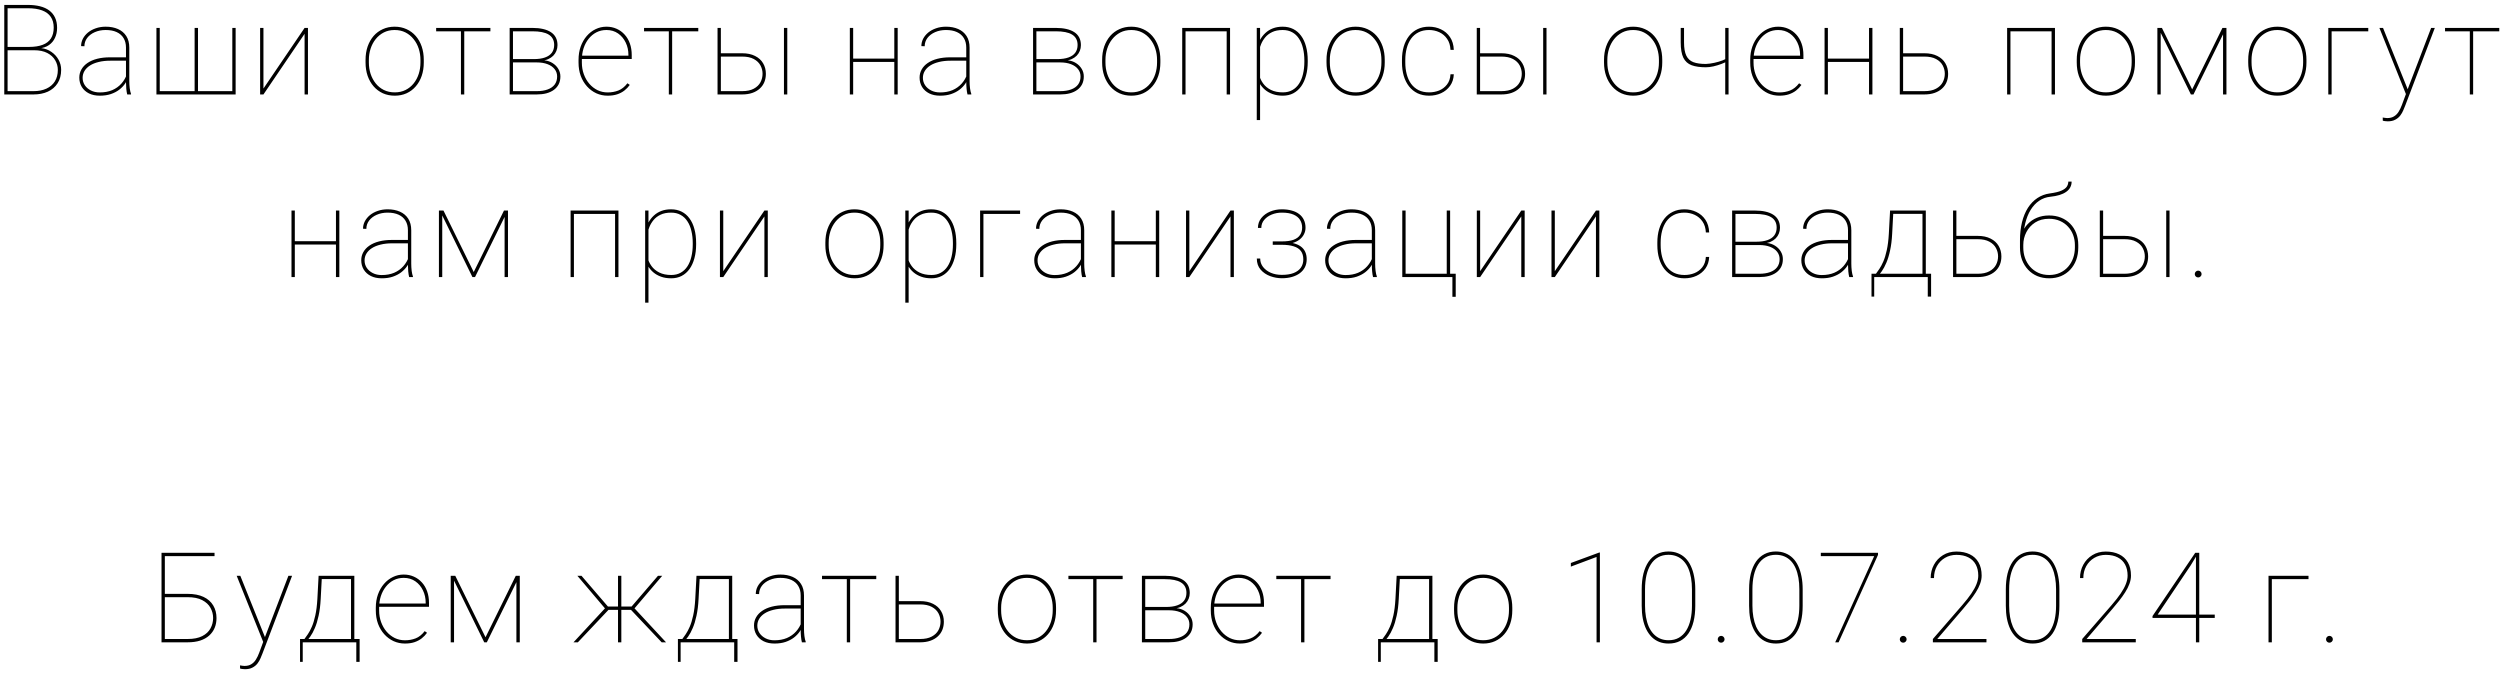 <?xml version="1.0" encoding="UTF-8"?> <svg xmlns="http://www.w3.org/2000/svg" width="397" height="107" viewBox="0 0 397 107" fill="none"><path d="M5.414 7.979H1L0.98 7.451H4.613C5.473 7.451 6.192 7.34 6.771 7.119C7.357 6.898 7.797 6.559 8.09 6.104C8.383 5.648 8.529 5.075 8.529 4.385C8.529 3.701 8.373 3.132 8.061 2.676C7.755 2.22 7.296 1.878 6.684 1.65C6.078 1.423 5.323 1.309 4.418 1.309H1.205V15H0.678V0.781H4.418C5.134 0.781 5.779 0.853 6.352 0.996C6.924 1.139 7.413 1.361 7.816 1.66C8.22 1.96 8.529 2.34 8.744 2.803C8.959 3.258 9.066 3.799 9.066 4.424C9.066 5.01 8.956 5.537 8.734 6.006C8.52 6.475 8.204 6.855 7.787 7.148C7.37 7.441 6.856 7.62 6.244 7.686L5.414 7.979ZM5.316 15H0.98L1.146 14.473H5.316C6.117 14.473 6.804 14.339 7.377 14.072C7.956 13.805 8.402 13.421 8.715 12.92C9.027 12.412 9.184 11.807 9.184 11.104C9.184 10.557 9.044 10.046 8.764 9.57C8.49 9.095 8.074 8.711 7.514 8.418C6.954 8.125 6.254 7.979 5.414 7.979H3.109L3.129 7.451H6.498L6.537 7.637C7.136 7.708 7.673 7.907 8.148 8.232C8.63 8.558 9.011 8.971 9.291 9.473C9.571 9.967 9.711 10.505 9.711 11.084C9.711 11.924 9.522 12.637 9.145 13.223C8.773 13.802 8.259 14.245 7.602 14.551C6.944 14.85 6.182 15 5.316 15ZM20.006 13.018V7.559C20.006 6.973 19.878 6.471 19.625 6.055C19.377 5.638 19.013 5.319 18.531 5.098C18.056 4.876 17.473 4.766 16.783 4.766C16.145 4.766 15.569 4.88 15.054 5.107C14.546 5.329 14.143 5.635 13.843 6.025C13.55 6.416 13.404 6.855 13.404 7.344L12.877 7.324C12.877 6.914 12.971 6.523 13.16 6.152C13.355 5.781 13.625 5.452 13.97 5.166C14.322 4.88 14.735 4.655 15.21 4.492C15.692 4.323 16.216 4.238 16.783 4.238C17.518 4.238 18.166 4.362 18.726 4.609C19.293 4.857 19.735 5.228 20.054 5.723C20.373 6.217 20.533 6.836 20.533 7.578V12.871C20.533 13.249 20.556 13.63 20.601 14.014C20.653 14.398 20.722 14.697 20.806 14.912V15H20.201C20.136 14.746 20.087 14.44 20.054 14.082C20.022 13.717 20.006 13.363 20.006 13.018ZM20.24 9.102L20.259 9.639H17.506C16.822 9.639 16.21 9.707 15.669 9.844C15.129 9.974 14.67 10.159 14.293 10.4C13.915 10.641 13.625 10.928 13.423 11.26C13.222 11.592 13.121 11.96 13.121 12.363C13.121 12.787 13.235 13.174 13.463 13.525C13.697 13.877 14.019 14.157 14.429 14.365C14.839 14.574 15.312 14.678 15.845 14.678C16.587 14.678 17.245 14.557 17.818 14.316C18.391 14.069 18.876 13.724 19.273 13.281C19.67 12.838 19.973 12.315 20.181 11.709L20.416 12.197C20.292 12.562 20.106 12.923 19.859 13.281C19.618 13.633 19.309 13.955 18.931 14.248C18.554 14.534 18.108 14.766 17.593 14.941C17.085 15.111 16.503 15.195 15.845 15.195C15.188 15.195 14.615 15.075 14.127 14.834C13.638 14.587 13.261 14.248 12.994 13.818C12.727 13.382 12.593 12.884 12.593 12.324C12.593 11.855 12.704 11.426 12.925 11.035C13.147 10.638 13.466 10.296 13.882 10.01C14.306 9.717 14.82 9.492 15.425 9.336C16.031 9.18 16.715 9.102 17.476 9.102H20.24ZM24.841 4.434H25.368V14.473H30.905V4.434H31.443V14.473H36.892V4.434H37.419V15H24.841V4.434ZM41.835 14.062L48.368 4.434H48.905V15H48.368V5.371L41.835 15H41.307V4.434H41.835V14.062ZM58.049 9.922V9.512C58.049 8.737 58.16 8.027 58.381 7.383C58.609 6.738 58.925 6.182 59.328 5.713C59.738 5.244 60.227 4.883 60.793 4.629C61.359 4.368 61.984 4.238 62.668 4.238C63.358 4.238 63.986 4.368 64.553 4.629C65.119 4.883 65.607 5.244 66.018 5.713C66.428 6.182 66.743 6.738 66.965 7.383C67.186 8.027 67.297 8.737 67.297 9.512V9.922C67.297 10.697 67.186 11.406 66.965 12.051C66.743 12.695 66.428 13.252 66.018 13.721C65.614 14.19 65.129 14.554 64.562 14.815C63.996 15.068 63.371 15.195 62.688 15.195C61.997 15.195 61.369 15.068 60.803 14.815C60.236 14.554 59.748 14.19 59.338 13.721C58.928 13.252 58.609 12.695 58.381 12.051C58.16 11.406 58.049 10.697 58.049 9.922ZM58.576 9.512V9.922C58.576 10.553 58.667 11.156 58.85 11.729C59.038 12.295 59.309 12.8 59.66 13.242C60.012 13.685 60.441 14.033 60.949 14.287C61.457 14.541 62.036 14.668 62.688 14.668C63.332 14.668 63.905 14.541 64.406 14.287C64.914 14.033 65.344 13.685 65.695 13.242C66.047 12.8 66.314 12.295 66.496 11.729C66.678 11.156 66.769 10.553 66.769 9.922V9.512C66.769 8.893 66.678 8.301 66.496 7.734C66.314 7.168 66.044 6.663 65.686 6.221C65.334 5.771 64.904 5.417 64.397 5.156C63.889 4.896 63.312 4.766 62.668 4.766C62.023 4.766 61.447 4.896 60.94 5.156C60.438 5.417 60.008 5.771 59.65 6.221C59.299 6.663 59.032 7.168 58.85 7.734C58.667 8.301 58.576 8.893 58.576 9.512ZM73.724 4.434V15H73.197V4.434H73.724ZM77.875 4.434V4.971H69.261V4.434H77.875ZM85.24 9.912H81.284L81.265 9.385H84.761C85.471 9.385 86.063 9.3 86.538 9.131C87.02 8.962 87.385 8.711 87.632 8.379C87.879 8.04 88.003 7.627 88.003 7.139C88.003 6.761 87.928 6.436 87.778 6.162C87.635 5.889 87.417 5.664 87.124 5.488C86.838 5.312 86.48 5.182 86.05 5.098C85.62 5.013 85.126 4.971 84.566 4.971H81.46V15H80.933V4.434H84.566C85.178 4.434 85.728 4.489 86.216 4.6C86.704 4.71 87.121 4.876 87.466 5.098C87.811 5.319 88.075 5.602 88.257 5.947C88.439 6.292 88.531 6.699 88.531 7.168C88.531 7.493 88.472 7.799 88.355 8.086C88.244 8.366 88.078 8.62 87.857 8.848C87.635 9.069 87.365 9.251 87.046 9.395C86.727 9.531 86.359 9.616 85.943 9.648L85.24 9.912ZM85.24 15H81.206V14.473H85.24C85.903 14.473 86.476 14.385 86.958 14.209C87.447 14.033 87.821 13.773 88.081 13.428C88.342 13.076 88.472 12.65 88.472 12.148C88.472 11.706 88.342 11.318 88.081 10.986C87.821 10.648 87.447 10.384 86.958 10.195C86.476 10.007 85.903 9.912 85.24 9.912H82.583L82.603 9.385H86.118L86.45 9.58C86.939 9.632 87.372 9.779 87.749 10.02C88.133 10.26 88.436 10.566 88.657 10.938C88.879 11.302 88.99 11.703 88.99 12.139C88.99 12.614 88.898 13.031 88.716 13.389C88.534 13.74 88.277 14.037 87.945 14.277C87.612 14.518 87.215 14.7 86.753 14.824C86.297 14.941 85.793 15 85.24 15ZM96.501 15.195C95.856 15.195 95.254 15.068 94.694 14.815C94.134 14.554 93.643 14.19 93.219 13.721C92.796 13.252 92.464 12.699 92.223 12.06C91.989 11.416 91.872 10.71 91.872 9.941V9.512C91.872 8.737 91.986 8.031 92.214 7.393C92.448 6.748 92.767 6.191 93.171 5.723C93.581 5.247 94.053 4.883 94.587 4.629C95.121 4.368 95.694 4.238 96.305 4.238C96.891 4.238 97.428 4.349 97.917 4.57C98.405 4.785 98.828 5.091 99.186 5.488C99.551 5.885 99.831 6.361 100.026 6.914C100.221 7.467 100.319 8.079 100.319 8.75V9.365H92.214V8.838H99.792V8.711C99.792 8.001 99.649 7.35 99.362 6.758C99.076 6.159 98.672 5.677 98.151 5.312C97.63 4.948 97.015 4.766 96.305 4.766C95.719 4.766 95.186 4.889 94.704 5.137C94.229 5.384 93.819 5.726 93.473 6.162C93.128 6.592 92.862 7.093 92.673 7.666C92.49 8.239 92.399 8.854 92.399 9.512V9.941C92.399 10.599 92.503 11.214 92.712 11.787C92.92 12.36 93.21 12.865 93.581 13.301C93.952 13.73 94.385 14.069 94.88 14.316C95.381 14.557 95.921 14.678 96.501 14.678C97.106 14.678 97.669 14.577 98.19 14.375C98.718 14.173 99.199 13.789 99.635 13.223L100.007 13.486C99.772 13.818 99.489 14.115 99.157 14.375C98.832 14.629 98.447 14.831 98.005 14.98C97.569 15.124 97.067 15.195 96.501 15.195ZM106.737 4.434V15H106.209V4.434H106.737ZM110.887 4.434V4.971H102.274V4.434H110.887ZM114.131 8.457H117.842C118.656 8.457 119.342 8.6 119.902 8.887C120.469 9.167 120.895 9.554 121.182 10.049C121.475 10.544 121.621 11.104 121.621 11.729C121.621 12.204 121.54 12.64 121.377 13.037C121.214 13.434 120.97 13.779 120.645 14.072C120.326 14.365 119.932 14.593 119.463 14.756C118.994 14.919 118.454 15 117.842 15H113.945V4.434H114.473V14.473H117.842C118.61 14.473 119.232 14.342 119.707 14.082C120.189 13.822 120.54 13.483 120.762 13.066C120.983 12.643 121.094 12.191 121.094 11.709C121.094 11.247 120.983 10.807 120.762 10.391C120.54 9.974 120.189 9.635 119.707 9.375C119.232 9.115 118.61 8.984 117.842 8.984H114.131V8.457ZM125.02 4.434V15H124.492V4.434H125.02ZM142.2 9.307V9.834H135.267V9.307H142.2ZM135.482 4.434V15H134.954V4.434H135.482ZM142.552 4.434V15H142.015V4.434H142.552ZM153.442 13.018V7.559C153.442 6.973 153.315 6.471 153.061 6.055C152.814 5.638 152.449 5.319 151.968 5.098C151.492 4.876 150.91 4.766 150.22 4.766C149.582 4.766 149.005 4.88 148.491 5.107C147.983 5.329 147.58 5.635 147.28 6.025C146.987 6.416 146.841 6.855 146.841 7.344L146.313 7.324C146.313 6.914 146.408 6.523 146.596 6.152C146.792 5.781 147.062 5.452 147.407 5.166C147.759 4.88 148.172 4.655 148.647 4.492C149.129 4.323 149.653 4.238 150.22 4.238C150.955 4.238 151.603 4.362 152.163 4.609C152.729 4.857 153.172 5.228 153.491 5.723C153.81 6.217 153.97 6.836 153.97 7.578V12.871C153.97 13.249 153.992 13.63 154.038 14.014C154.09 14.398 154.158 14.697 154.243 14.912V15H153.637C153.572 14.746 153.524 14.44 153.491 14.082C153.458 13.717 153.442 13.363 153.442 13.018ZM153.677 9.102L153.696 9.639H150.942C150.259 9.639 149.647 9.707 149.106 9.844C148.566 9.974 148.107 10.159 147.729 10.4C147.352 10.641 147.062 10.928 146.86 11.26C146.658 11.592 146.557 11.96 146.557 12.363C146.557 12.787 146.671 13.174 146.899 13.525C147.134 13.877 147.456 14.157 147.866 14.365C148.276 14.574 148.748 14.678 149.282 14.678C150.024 14.678 150.682 14.557 151.255 14.316C151.828 14.069 152.313 13.724 152.71 13.281C153.107 12.838 153.41 12.315 153.618 11.709L153.852 12.197C153.729 12.562 153.543 12.923 153.296 13.281C153.055 13.633 152.746 13.955 152.368 14.248C151.99 14.534 151.544 14.766 151.03 14.941C150.522 15.111 149.94 15.195 149.282 15.195C148.624 15.195 148.052 15.075 147.563 14.834C147.075 14.587 146.697 14.248 146.43 13.818C146.164 13.382 146.03 12.884 146.03 12.324C146.03 11.855 146.141 11.426 146.362 11.035C146.583 10.638 146.902 10.296 147.319 10.01C147.742 9.717 148.257 9.492 148.862 9.336C149.468 9.18 150.151 9.102 150.913 9.102H153.677ZM168.357 9.912H164.402L164.383 9.385H167.879C168.589 9.385 169.181 9.3 169.656 9.131C170.138 8.962 170.503 8.711 170.75 8.379C170.997 8.04 171.121 7.627 171.121 7.139C171.121 6.761 171.046 6.436 170.896 6.162C170.753 5.889 170.535 5.664 170.242 5.488C169.956 5.312 169.598 5.182 169.168 5.098C168.738 5.013 168.243 4.971 167.684 4.971H164.578V15H164.051V4.434H167.684C168.296 4.434 168.846 4.489 169.334 4.6C169.822 4.71 170.239 4.876 170.584 5.098C170.929 5.319 171.193 5.602 171.375 5.947C171.557 6.292 171.648 6.699 171.648 7.168C171.648 7.493 171.59 7.799 171.473 8.086C171.362 8.366 171.196 8.62 170.975 8.848C170.753 9.069 170.483 9.251 170.164 9.395C169.845 9.531 169.477 9.616 169.061 9.648L168.357 9.912ZM168.357 15H164.324V14.473H168.357C169.021 14.473 169.594 14.385 170.076 14.209C170.564 14.033 170.939 13.773 171.199 13.428C171.46 13.076 171.59 12.65 171.59 12.148C171.59 11.706 171.46 11.318 171.199 10.986C170.939 10.648 170.564 10.384 170.076 10.195C169.594 10.007 169.021 9.912 168.357 9.912H165.701L165.721 9.385H169.236L169.568 9.58C170.057 9.632 170.49 9.779 170.867 10.02C171.251 10.26 171.554 10.566 171.775 10.938C171.997 11.302 172.107 11.703 172.107 12.139C172.107 12.614 172.016 13.031 171.834 13.389C171.652 13.74 171.395 14.037 171.062 14.277C170.73 14.518 170.333 14.7 169.871 14.824C169.415 14.941 168.911 15 168.357 15ZM175.019 9.922V9.512C175.019 8.737 175.13 8.027 175.351 7.383C175.579 6.738 175.895 6.182 176.298 5.713C176.709 5.244 177.197 4.883 177.763 4.629C178.33 4.368 178.955 4.238 179.638 4.238C180.328 4.238 180.957 4.368 181.523 4.629C182.089 4.883 182.578 5.244 182.988 5.713C183.398 6.182 183.714 6.738 183.935 7.383C184.157 8.027 184.267 8.737 184.267 9.512V9.922C184.267 10.697 184.157 11.406 183.935 12.051C183.714 12.695 183.398 13.252 182.988 13.721C182.584 14.19 182.099 14.554 181.533 14.815C180.966 15.068 180.341 15.195 179.658 15.195C178.968 15.195 178.339 15.068 177.773 14.815C177.207 14.554 176.718 14.19 176.308 13.721C175.898 13.252 175.579 12.695 175.351 12.051C175.13 11.406 175.019 10.697 175.019 9.922ZM175.546 9.512V9.922C175.546 10.553 175.638 11.156 175.82 11.729C176.009 12.295 176.279 12.8 176.63 13.242C176.982 13.685 177.412 14.033 177.92 14.287C178.427 14.541 179.007 14.668 179.658 14.668C180.302 14.668 180.875 14.541 181.377 14.287C181.884 14.033 182.314 13.685 182.666 13.242C183.017 12.8 183.284 12.295 183.466 11.729C183.649 11.156 183.74 10.553 183.74 9.922V9.512C183.74 8.893 183.649 8.301 183.466 7.734C183.284 7.168 183.014 6.663 182.656 6.221C182.304 5.771 181.875 5.417 181.367 5.156C180.859 4.896 180.283 4.766 179.638 4.766C178.994 4.766 178.418 4.896 177.91 5.156C177.408 5.417 176.979 5.771 176.621 6.221C176.269 6.663 176.002 7.168 175.82 7.734C175.638 8.301 175.546 8.893 175.546 9.512ZM195.011 4.434V4.971H188.009V4.434H195.011ZM188.263 4.434V15H187.736V4.434H188.263ZM195.333 4.434V15H194.796V4.434H195.333ZM200.1 6.465V19.062H199.573V4.434H200.1V6.465ZM207.669 9.609V9.814C207.669 10.622 207.578 11.354 207.395 12.012C207.22 12.669 206.962 13.236 206.624 13.711C206.285 14.186 205.869 14.554 205.374 14.815C204.886 15.068 204.329 15.195 203.704 15.195C203.111 15.195 202.578 15.111 202.102 14.941C201.627 14.772 201.214 14.538 200.862 14.238C200.517 13.939 200.237 13.6 200.022 13.223C199.807 12.838 199.658 12.438 199.573 12.021V7.725C199.69 7.23 199.863 6.771 200.091 6.348C200.318 5.924 200.602 5.557 200.94 5.244C201.279 4.925 201.676 4.678 202.132 4.502C202.594 4.326 203.111 4.238 203.684 4.238C204.309 4.238 204.869 4.362 205.364 4.609C205.859 4.857 206.276 5.215 206.614 5.684C206.959 6.146 207.22 6.709 207.395 7.373C207.578 8.031 207.669 8.776 207.669 9.609ZM207.132 9.814V9.609C207.132 8.906 207.06 8.262 206.917 7.676C206.78 7.083 206.568 6.572 206.282 6.143C206.002 5.706 205.644 5.368 205.208 5.127C204.778 4.886 204.274 4.766 203.694 4.766C203.03 4.766 202.47 4.876 202.014 5.098C201.565 5.312 201.197 5.592 200.911 5.938C200.631 6.276 200.413 6.637 200.257 7.021C200.107 7.399 199.996 7.751 199.925 8.076V11.777C200.042 12.311 200.257 12.796 200.569 13.232C200.882 13.669 201.298 14.017 201.819 14.277C202.346 14.538 202.978 14.668 203.714 14.668C204.293 14.668 204.794 14.547 205.218 14.307C205.647 14.066 206.002 13.73 206.282 13.301C206.568 12.865 206.78 12.35 206.917 11.758C207.06 11.165 207.132 10.518 207.132 9.814ZM210.649 9.922V9.512C210.649 8.737 210.76 8.027 210.981 7.383C211.209 6.738 211.524 6.182 211.928 5.713C212.338 5.244 212.827 4.883 213.393 4.629C213.959 4.368 214.584 4.238 215.268 4.238C215.958 4.238 216.586 4.368 217.153 4.629C217.719 4.883 218.207 5.244 218.618 5.713C219.028 6.182 219.343 6.738 219.565 7.383C219.786 8.027 219.897 8.737 219.897 9.512V9.922C219.897 10.697 219.786 11.406 219.565 12.051C219.343 12.695 219.028 13.252 218.618 13.721C218.214 14.19 217.729 14.554 217.163 14.815C216.596 15.068 215.971 15.195 215.288 15.195C214.597 15.195 213.969 15.068 213.403 14.815C212.836 14.554 212.348 14.19 211.938 13.721C211.528 13.252 211.209 12.695 210.981 12.051C210.76 11.406 210.649 10.697 210.649 9.922ZM211.176 9.512V9.922C211.176 10.553 211.267 11.156 211.45 11.729C211.638 12.295 211.909 12.8 212.26 13.242C212.612 13.685 213.041 14.033 213.549 14.287C214.057 14.541 214.636 14.668 215.288 14.668C215.932 14.668 216.505 14.541 217.006 14.287C217.514 14.033 217.944 13.685 218.295 13.242C218.647 12.8 218.914 12.295 219.096 11.729C219.278 11.156 219.37 10.553 219.37 9.922V9.512C219.37 8.893 219.278 8.301 219.096 7.734C218.914 7.168 218.644 6.663 218.286 6.221C217.934 5.771 217.504 5.417 216.996 5.156C216.489 4.896 215.913 4.766 215.268 4.766C214.623 4.766 214.047 4.896 213.539 5.156C213.038 5.417 212.608 5.771 212.25 6.221C211.899 6.663 211.632 7.168 211.45 7.734C211.267 8.301 211.176 8.893 211.176 9.512ZM226.949 14.668C227.503 14.668 228.027 14.57 228.521 14.375C229.023 14.173 229.439 13.861 229.771 13.438C230.11 13.014 230.299 12.467 230.338 11.797H230.865C230.833 12.513 230.634 13.125 230.27 13.633C229.905 14.141 229.433 14.528 228.854 14.795C228.274 15.062 227.639 15.195 226.949 15.195C226.266 15.195 225.654 15.068 225.113 14.815C224.579 14.554 224.127 14.19 223.756 13.721C223.391 13.252 223.111 12.695 222.916 12.051C222.727 11.406 222.633 10.697 222.633 9.922V9.512C222.633 8.737 222.727 8.027 222.916 7.383C223.111 6.738 223.391 6.182 223.756 5.713C224.127 5.244 224.576 4.883 225.104 4.629C225.637 4.368 226.246 4.238 226.93 4.238C227.613 4.238 228.245 4.378 228.824 4.658C229.41 4.932 229.889 5.342 230.26 5.889C230.631 6.436 230.833 7.113 230.865 7.92H230.338C230.305 7.217 230.126 6.634 229.801 6.172C229.482 5.703 229.068 5.352 228.561 5.117C228.053 4.883 227.509 4.766 226.93 4.766C226.285 4.766 225.725 4.889 225.25 5.137C224.775 5.378 224.381 5.716 224.068 6.152C223.762 6.589 223.535 7.093 223.385 7.666C223.235 8.239 223.16 8.854 223.16 9.512V9.922C223.16 10.586 223.235 11.204 223.385 11.777C223.535 12.35 223.762 12.855 224.068 13.291C224.381 13.721 224.775 14.059 225.25 14.307C225.732 14.547 226.298 14.668 226.949 14.668ZM234.695 8.457H238.406C239.22 8.457 239.907 8.6 240.466 8.887C241.033 9.167 241.459 9.554 241.746 10.049C242.039 10.544 242.185 11.104 242.185 11.729C242.185 12.204 242.104 12.64 241.941 13.037C241.778 13.434 241.534 13.779 241.209 14.072C240.89 14.365 240.496 14.593 240.027 14.756C239.558 14.919 239.018 15 238.406 15H234.509V4.434H235.037V14.473H238.406C239.174 14.473 239.796 14.342 240.271 14.082C240.753 13.822 241.104 13.483 241.326 13.066C241.547 12.643 241.658 12.191 241.658 11.709C241.658 11.247 241.547 10.807 241.326 10.391C241.104 9.974 240.753 9.635 240.271 9.375C239.796 9.115 239.174 8.984 238.406 8.984H234.695V8.457ZM245.584 4.434V15H245.056V4.434H245.584ZM254.718 9.922V9.512C254.718 8.737 254.828 8.027 255.05 7.383C255.277 6.738 255.593 6.182 255.997 5.713C256.407 5.244 256.895 4.883 257.462 4.629C258.028 4.368 258.653 4.238 259.337 4.238C260.027 4.238 260.655 4.368 261.221 4.629C261.788 4.883 262.276 5.244 262.686 5.713C263.096 6.182 263.412 6.738 263.634 7.383C263.855 8.027 263.966 8.737 263.966 9.512V9.922C263.966 10.697 263.855 11.406 263.634 12.051C263.412 12.695 263.096 13.252 262.686 13.721C262.283 14.19 261.798 14.554 261.231 14.815C260.665 15.068 260.04 15.195 259.356 15.195C258.666 15.195 258.038 15.068 257.471 14.815C256.905 14.554 256.417 14.19 256.007 13.721C255.596 13.252 255.277 12.695 255.05 12.051C254.828 11.406 254.718 10.697 254.718 9.922ZM255.245 9.512V9.922C255.245 10.553 255.336 11.156 255.518 11.729C255.707 12.295 255.977 12.8 256.329 13.242C256.68 13.685 257.11 14.033 257.618 14.287C258.126 14.541 258.705 14.668 259.356 14.668C260.001 14.668 260.574 14.541 261.075 14.287C261.583 14.033 262.013 13.685 262.364 13.242C262.716 12.8 262.983 12.295 263.165 11.729C263.347 11.156 263.438 10.553 263.438 9.922V9.512C263.438 8.893 263.347 8.301 263.165 7.734C262.983 7.168 262.712 6.663 262.354 6.221C262.003 5.771 261.573 5.417 261.065 5.156C260.557 4.896 259.981 4.766 259.337 4.766C258.692 4.766 258.116 4.896 257.608 5.156C257.107 5.417 256.677 5.771 256.319 6.221C255.968 6.663 255.701 7.168 255.518 7.734C255.336 8.301 255.245 8.893 255.245 9.512ZM274.495 4.434V15H273.967V4.434H274.495ZM274.309 9.18V9.707C274.075 9.857 273.759 10.007 273.362 10.156C272.965 10.306 272.545 10.433 272.102 10.537C271.666 10.635 271.262 10.684 270.891 10.684C269.98 10.684 269.228 10.576 268.635 10.361C268.043 10.14 267.603 9.743 267.317 9.17C267.037 8.597 266.897 7.78 266.897 6.719V4.434H267.424V6.719C267.424 7.637 267.545 8.343 267.786 8.838C268.026 9.333 268.401 9.678 268.909 9.873C269.423 10.062 270.084 10.156 270.891 10.156C271.327 10.137 271.78 10.075 272.248 9.971C272.717 9.867 273.14 9.743 273.518 9.6C273.896 9.456 274.159 9.316 274.309 9.18ZM282.562 15.195C281.918 15.195 281.316 15.068 280.756 14.815C280.196 14.554 279.704 14.19 279.281 13.721C278.858 13.252 278.526 12.699 278.285 12.06C278.051 11.416 277.934 10.71 277.934 9.941V9.512C277.934 8.737 278.048 8.031 278.275 7.393C278.51 6.748 278.829 6.191 279.232 5.723C279.643 5.247 280.115 4.883 280.648 4.629C281.182 4.368 281.755 4.238 282.367 4.238C282.953 4.238 283.49 4.349 283.979 4.57C284.467 4.785 284.89 5.091 285.248 5.488C285.613 5.885 285.893 6.361 286.088 6.914C286.283 7.467 286.381 8.079 286.381 8.75V9.365H278.275V8.838H285.854V8.711C285.854 8.001 285.71 7.35 285.424 6.758C285.137 6.159 284.734 5.677 284.213 5.312C283.692 4.948 283.077 4.766 282.367 4.766C281.781 4.766 281.247 4.889 280.766 5.137C280.29 5.384 279.88 5.726 279.535 6.162C279.19 6.592 278.923 7.093 278.734 7.666C278.552 8.239 278.461 8.854 278.461 9.512V9.941C278.461 10.599 278.565 11.214 278.773 11.787C278.982 12.36 279.271 12.865 279.643 13.301C280.014 13.73 280.447 14.069 280.941 14.316C281.443 14.557 281.983 14.678 282.562 14.678C283.168 14.678 283.731 14.577 284.252 14.375C284.779 14.173 285.261 13.789 285.697 13.223L286.068 13.486C285.834 13.818 285.551 14.115 285.219 14.375C284.893 14.629 284.509 14.831 284.066 14.98C283.63 15.124 283.129 15.195 282.562 15.195ZM296.988 9.307V9.834H290.054V9.307H296.988ZM290.269 4.434V15H289.742V4.434H290.269ZM297.339 4.434V15H296.802V4.434H297.339ZM301.872 8.457H305.583C306.397 8.457 307.084 8.6 307.644 8.887C308.21 9.167 308.637 9.554 308.923 10.049C309.216 10.544 309.362 11.104 309.362 11.729C309.362 12.204 309.281 12.64 309.118 13.037C308.956 13.434 308.711 13.779 308.386 14.072C308.067 14.365 307.673 14.593 307.204 14.756C306.736 14.919 306.195 15 305.583 15H301.687V4.434H302.214V14.473H305.583C306.351 14.473 306.973 14.342 307.448 14.082C307.93 13.822 308.282 13.483 308.503 13.066C308.724 12.643 308.835 12.191 308.835 11.709C308.835 11.247 308.724 10.807 308.503 10.391C308.282 9.974 307.93 9.635 307.448 9.375C306.973 9.115 306.351 8.984 305.583 8.984H301.872V8.457ZM326.006 4.434V4.971H319.004V4.434H326.006ZM319.258 4.434V15H318.731V4.434H319.258ZM326.329 4.434V15H325.791V4.434H326.329ZM329.787 9.922V9.512C329.787 8.737 329.898 8.027 330.119 7.383C330.347 6.738 330.663 6.182 331.066 5.713C331.477 5.244 331.965 4.883 332.531 4.629C333.098 4.368 333.723 4.238 334.406 4.238C335.096 4.238 335.725 4.368 336.291 4.629C336.857 4.883 337.346 5.244 337.756 5.713C338.166 6.182 338.482 6.738 338.703 7.383C338.924 8.027 339.035 8.737 339.035 9.512V9.922C339.035 10.697 338.924 11.406 338.703 12.051C338.482 12.695 338.166 13.252 337.756 13.721C337.352 14.19 336.867 14.554 336.301 14.815C335.734 15.068 335.109 15.195 334.426 15.195C333.736 15.195 333.107 15.068 332.541 14.815C331.975 14.554 331.486 14.19 331.076 13.721C330.666 13.252 330.347 12.695 330.119 12.051C329.898 11.406 329.787 10.697 329.787 9.922ZM330.314 9.512V9.922C330.314 10.553 330.406 11.156 330.588 11.729C330.777 12.295 331.047 12.8 331.398 13.242C331.75 13.685 332.18 14.033 332.688 14.287C333.195 14.541 333.775 14.668 334.426 14.668C335.07 14.668 335.643 14.541 336.145 14.287C336.652 14.033 337.082 13.685 337.434 13.242C337.785 12.8 338.052 12.295 338.234 11.729C338.417 11.156 338.508 10.553 338.508 9.922V9.512C338.508 8.893 338.417 8.301 338.234 7.734C338.052 7.168 337.782 6.663 337.424 6.221C337.072 5.771 336.643 5.417 336.135 5.156C335.627 4.896 335.051 4.766 334.406 4.766C333.762 4.766 333.186 4.896 332.678 5.156C332.176 5.417 331.747 5.771 331.389 6.221C331.037 6.663 330.77 7.168 330.588 7.734C330.406 8.301 330.314 8.893 330.314 9.512ZM348.119 14.199L352.923 4.434H353.519L348.324 15H347.914L342.738 4.434H343.314L348.119 14.199ZM343.119 4.434V15H342.591V4.434H343.119ZM353.021 15V4.434H353.558V15H353.021ZM357.017 9.922V9.512C357.017 8.737 357.127 8.027 357.349 7.383C357.577 6.738 357.892 6.182 358.296 5.713C358.706 5.244 359.195 4.883 359.761 4.629C360.327 4.368 360.952 4.238 361.636 4.238C362.326 4.238 362.954 4.368 363.521 4.629C364.087 4.883 364.575 5.244 364.986 5.713C365.396 6.182 365.711 6.738 365.933 7.383C366.154 8.027 366.265 8.737 366.265 9.512V9.922C366.265 10.697 366.154 11.406 365.933 12.051C365.711 12.695 365.396 13.252 364.986 13.721C364.582 14.19 364.097 14.554 363.53 14.815C362.964 15.068 362.339 15.195 361.655 15.195C360.965 15.195 360.337 15.068 359.771 14.815C359.204 14.554 358.716 14.19 358.306 13.721C357.896 13.252 357.577 12.695 357.349 12.051C357.127 11.406 357.017 10.697 357.017 9.922ZM357.544 9.512V9.922C357.544 10.553 357.635 11.156 357.818 11.729C358.006 12.295 358.277 12.8 358.628 13.242C358.98 13.685 359.409 14.033 359.917 14.287C360.425 14.541 361.004 14.668 361.655 14.668C362.3 14.668 362.873 14.541 363.374 14.287C363.882 14.033 364.312 13.685 364.663 13.242C365.015 12.8 365.282 12.295 365.464 11.729C365.646 11.156 365.737 10.553 365.737 9.922V9.512C365.737 8.893 365.646 8.301 365.464 7.734C365.282 7.168 365.012 6.663 364.654 6.221C364.302 5.771 363.872 5.417 363.364 5.156C362.857 4.896 362.28 4.766 361.636 4.766C360.991 4.766 360.415 4.896 359.907 5.156C359.406 5.417 358.976 5.771 358.618 6.221C358.267 6.663 358 7.168 357.818 7.734C357.635 8.301 357.544 8.893 357.544 9.512ZM376.081 4.434V4.971H370.261V15H369.733V4.434H376.081ZM382.411 13.984L386.063 4.434H386.649L381.952 16.758C381.867 16.979 381.763 17.233 381.639 17.52C381.522 17.806 381.362 18.083 381.161 18.35C380.959 18.616 380.695 18.835 380.37 19.004C380.051 19.18 379.65 19.268 379.168 19.268C379.064 19.268 378.927 19.258 378.758 19.238C378.589 19.219 378.465 19.193 378.387 19.16L378.377 18.662C378.475 18.688 378.602 18.708 378.758 18.721C378.914 18.74 379.025 18.75 379.09 18.75C379.526 18.75 379.888 18.659 380.174 18.477C380.467 18.301 380.711 18.053 380.907 17.734C381.102 17.422 381.274 17.064 381.424 16.66L382.411 13.984ZM378.426 4.434L382.42 14.375L382.586 14.902L382.166 15.205L377.85 4.434H378.426ZM392.734 4.434V15H392.207V4.434H392.734ZM396.885 4.434V4.971H388.271V4.434H396.885ZM53.536 38.307V38.834H46.602V38.307H53.536ZM46.817 33.434V44H46.289V33.434H46.817ZM53.887 33.434V44H53.35V33.434H53.887ZM64.777 42.018V36.559C64.777 35.973 64.65 35.471 64.397 35.055C64.149 34.638 63.785 34.319 63.303 34.098C62.828 33.876 62.245 33.766 61.555 33.766C60.917 33.766 60.34 33.88 59.826 34.107C59.318 34.329 58.915 34.635 58.615 35.025C58.322 35.416 58.176 35.855 58.176 36.344L57.648 36.324C57.648 35.914 57.743 35.523 57.932 35.152C58.127 34.781 58.397 34.453 58.742 34.166C59.094 33.88 59.507 33.655 59.982 33.492C60.464 33.323 60.988 33.238 61.555 33.238C62.29 33.238 62.938 33.362 63.498 33.609C64.064 33.857 64.507 34.228 64.826 34.723C65.145 35.217 65.305 35.836 65.305 36.578V41.871C65.305 42.249 65.328 42.63 65.373 43.014C65.425 43.398 65.493 43.697 65.578 43.912V44H64.973C64.908 43.746 64.859 43.44 64.826 43.082C64.794 42.717 64.777 42.363 64.777 42.018ZM65.012 38.102L65.031 38.639H62.277C61.594 38.639 60.982 38.707 60.441 38.844C59.901 38.974 59.442 39.16 59.065 39.4C58.687 39.641 58.397 39.928 58.195 40.26C57.993 40.592 57.893 40.96 57.893 41.363C57.893 41.786 58.007 42.174 58.234 42.525C58.469 42.877 58.791 43.157 59.201 43.365C59.611 43.574 60.083 43.678 60.617 43.678C61.359 43.678 62.017 43.557 62.59 43.316C63.163 43.069 63.648 42.724 64.045 42.281C64.442 41.839 64.745 41.315 64.953 40.709L65.188 41.197C65.064 41.562 64.878 41.923 64.631 42.281C64.39 42.633 64.081 42.955 63.703 43.248C63.325 43.535 62.88 43.766 62.365 43.941C61.857 44.111 61.275 44.195 60.617 44.195C59.96 44.195 59.387 44.075 58.898 43.834C58.41 43.587 58.033 43.248 57.766 42.818C57.499 42.382 57.365 41.884 57.365 41.324C57.365 40.855 57.476 40.426 57.697 40.035C57.919 39.638 58.238 39.296 58.654 39.01C59.078 38.717 59.592 38.492 60.197 38.336C60.803 38.18 61.486 38.102 62.248 38.102H65.012ZM75.228 43.199L80.033 33.434H80.629L75.433 44H75.023L69.847 33.434H70.423L75.228 43.199ZM70.228 33.434V44H69.701V33.434H70.228ZM80.13 44V33.434H80.668V44H80.13ZM97.888 33.434V33.971H90.886V33.434H97.888ZM91.139 33.434V44H90.612V33.434H91.139ZM98.21 33.434V44H97.673V33.434H98.21ZM102.977 35.465V48.062H102.45V33.434H102.977V35.465ZM110.545 38.609V38.815C110.545 39.622 110.454 40.354 110.272 41.012C110.096 41.669 109.839 42.236 109.5 42.711C109.162 43.186 108.745 43.554 108.25 43.815C107.762 44.068 107.205 44.195 106.58 44.195C105.988 44.195 105.454 44.111 104.979 43.941C104.504 43.772 104.09 43.538 103.739 43.238C103.394 42.939 103.114 42.6 102.899 42.223C102.684 41.839 102.534 41.438 102.45 41.022V36.725C102.567 36.23 102.739 35.771 102.967 35.348C103.195 34.925 103.478 34.557 103.817 34.244C104.155 33.925 104.552 33.678 105.008 33.502C105.47 33.326 105.988 33.238 106.561 33.238C107.186 33.238 107.746 33.362 108.241 33.609C108.735 33.857 109.152 34.215 109.491 34.684C109.836 35.146 110.096 35.709 110.272 36.373C110.454 37.031 110.545 37.776 110.545 38.609ZM110.008 38.815V38.609C110.008 37.906 109.937 37.262 109.793 36.676C109.657 36.083 109.445 35.572 109.159 35.143C108.879 34.706 108.521 34.368 108.084 34.127C107.655 33.886 107.15 33.766 106.571 33.766C105.907 33.766 105.347 33.876 104.891 34.098C104.442 34.312 104.074 34.592 103.788 34.938C103.508 35.276 103.289 35.637 103.133 36.022C102.983 36.399 102.873 36.751 102.801 37.076V40.777C102.918 41.311 103.133 41.796 103.446 42.232C103.758 42.669 104.175 43.017 104.696 43.277C105.223 43.538 105.855 43.668 106.59 43.668C107.17 43.668 107.671 43.547 108.094 43.307C108.524 43.066 108.879 42.73 109.159 42.301C109.445 41.865 109.657 41.35 109.793 40.758C109.937 40.165 110.008 39.518 110.008 38.815ZM114.854 43.062L121.387 33.434H121.924V44H121.387V34.371L114.854 44H114.326V33.434H114.854V43.062ZM131.068 38.922V38.512C131.068 37.737 131.178 37.027 131.4 36.383C131.627 35.738 131.943 35.182 132.347 34.713C132.757 34.244 133.245 33.883 133.812 33.629C134.378 33.368 135.003 33.238 135.687 33.238C136.377 33.238 137.005 33.368 137.571 33.629C138.138 33.883 138.626 34.244 139.036 34.713C139.446 35.182 139.762 35.738 139.984 36.383C140.205 37.027 140.316 37.737 140.316 38.512V38.922C140.316 39.697 140.205 40.406 139.984 41.051C139.762 41.695 139.446 42.252 139.036 42.721C138.633 43.19 138.148 43.554 137.581 43.815C137.015 44.068 136.39 44.195 135.706 44.195C135.016 44.195 134.388 44.068 133.821 43.815C133.255 43.554 132.767 43.19 132.357 42.721C131.946 42.252 131.627 41.695 131.4 41.051C131.178 40.406 131.068 39.697 131.068 38.922ZM131.595 38.512V38.922C131.595 39.553 131.686 40.156 131.868 40.728C132.057 41.295 132.327 41.8 132.679 42.242C133.03 42.685 133.46 43.033 133.968 43.287C134.476 43.541 135.055 43.668 135.706 43.668C136.351 43.668 136.924 43.541 137.425 43.287C137.933 43.033 138.363 42.685 138.714 42.242C139.066 41.8 139.333 41.295 139.515 40.728C139.697 40.156 139.788 39.553 139.788 38.922V38.512C139.788 37.893 139.697 37.301 139.515 36.734C139.333 36.168 139.062 35.663 138.704 35.221C138.353 34.772 137.923 34.417 137.415 34.156C136.907 33.896 136.331 33.766 135.687 33.766C135.042 33.766 134.466 33.896 133.958 34.156C133.457 34.417 133.027 34.772 132.669 35.221C132.318 35.663 132.051 36.168 131.868 36.734C131.686 37.301 131.595 37.893 131.595 38.512ZM144.292 35.465V48.062H143.764V33.434H144.292V35.465ZM151.86 38.609V38.815C151.86 39.622 151.769 40.354 151.587 41.012C151.411 41.669 151.154 42.236 150.815 42.711C150.477 43.186 150.06 43.554 149.565 43.815C149.077 44.068 148.52 44.195 147.895 44.195C147.303 44.195 146.769 44.111 146.294 43.941C145.819 43.772 145.405 43.538 145.054 43.238C144.708 42.939 144.429 42.6 144.214 42.223C143.999 41.839 143.849 41.438 143.764 41.022V36.725C143.882 36.23 144.054 35.771 144.282 35.348C144.51 34.925 144.793 34.557 145.132 34.244C145.47 33.925 145.867 33.678 146.323 33.502C146.785 33.326 147.303 33.238 147.876 33.238C148.501 33.238 149.061 33.362 149.555 33.609C150.05 33.857 150.467 34.215 150.805 34.684C151.151 35.146 151.411 35.709 151.587 36.373C151.769 37.031 151.86 37.776 151.86 38.609ZM151.323 38.815V38.609C151.323 37.906 151.251 37.262 151.108 36.676C150.971 36.083 150.76 35.572 150.473 35.143C150.194 34.706 149.835 34.368 149.399 34.127C148.97 33.886 148.465 33.766 147.886 33.766C147.221 33.766 146.662 33.876 146.206 34.098C145.757 34.312 145.389 34.592 145.102 34.938C144.822 35.276 144.604 35.637 144.448 36.022C144.298 36.399 144.188 36.751 144.116 37.076V40.777C144.233 41.311 144.448 41.796 144.761 42.232C145.073 42.669 145.49 43.017 146.011 43.277C146.538 43.538 147.169 43.668 147.905 43.668C148.485 43.668 148.986 43.547 149.409 43.307C149.839 43.066 150.194 42.73 150.473 42.301C150.76 41.865 150.971 41.35 151.108 40.758C151.251 40.165 151.323 39.518 151.323 38.815ZM161.989 33.434V33.971H156.168V44H155.641V33.434H161.989ZM171.648 42.018V36.559C171.648 35.973 171.521 35.471 171.268 35.055C171.02 34.638 170.656 34.319 170.174 34.098C169.699 33.876 169.116 33.766 168.426 33.766C167.788 33.766 167.212 33.88 166.697 34.107C166.189 34.329 165.786 34.635 165.486 35.025C165.193 35.416 165.047 35.855 165.047 36.344L164.52 36.324C164.52 35.914 164.614 35.523 164.803 35.152C164.998 34.781 165.268 34.453 165.613 34.166C165.965 33.88 166.378 33.655 166.854 33.492C167.335 33.323 167.859 33.238 168.426 33.238C169.161 33.238 169.809 33.362 170.369 33.609C170.936 33.857 171.378 34.228 171.697 34.723C172.016 35.217 172.176 35.836 172.176 36.578V41.871C172.176 42.249 172.199 42.63 172.244 43.014C172.296 43.398 172.365 43.697 172.449 43.912V44H171.844C171.779 43.746 171.73 43.44 171.697 43.082C171.665 42.717 171.648 42.363 171.648 42.018ZM171.883 38.102L171.902 38.639H169.148C168.465 38.639 167.853 38.707 167.312 38.844C166.772 38.974 166.313 39.16 165.936 39.4C165.558 39.641 165.268 39.928 165.066 40.26C164.865 40.592 164.764 40.96 164.764 41.363C164.764 41.786 164.878 42.174 165.105 42.525C165.34 42.877 165.662 43.157 166.072 43.365C166.482 43.574 166.954 43.678 167.488 43.678C168.23 43.678 168.888 43.557 169.461 43.316C170.034 43.069 170.519 42.724 170.916 42.281C171.313 41.839 171.616 41.315 171.824 40.709L172.059 41.197C171.935 41.562 171.749 41.923 171.502 42.281C171.261 42.633 170.952 42.955 170.574 43.248C170.197 43.535 169.751 43.766 169.236 43.941C168.729 44.111 168.146 44.195 167.488 44.195C166.831 44.195 166.258 44.075 165.77 43.834C165.281 43.587 164.904 43.248 164.637 42.818C164.37 42.382 164.236 41.884 164.236 41.324C164.236 40.855 164.347 40.426 164.568 40.035C164.79 39.638 165.109 39.296 165.525 39.01C165.949 38.717 166.463 38.492 167.068 38.336C167.674 38.18 168.357 38.102 169.119 38.102H171.883ZM183.73 38.307V38.834H176.796V38.307H183.73ZM177.011 33.434V44H176.484V33.434H177.011ZM184.082 33.434V44H183.545V33.434H184.082ZM188.868 43.062L195.402 33.434H195.939V44H195.402V34.371L188.868 44H188.341V33.434H188.868V43.062ZM203.567 38.815H202.112V38.336H203.528C204.322 38.336 204.957 38.248 205.432 38.072C205.908 37.89 206.249 37.633 206.458 37.301C206.673 36.969 206.78 36.581 206.78 36.139C206.78 35.69 206.669 35.286 206.448 34.928C206.233 34.57 205.888 34.286 205.413 34.078C204.944 33.87 204.322 33.766 203.548 33.766C202.981 33.766 202.451 33.867 201.956 34.068C201.461 34.27 201.061 34.553 200.755 34.918C200.449 35.276 200.296 35.703 200.296 36.197H199.759C199.759 35.592 199.938 35.068 200.296 34.625C200.654 34.182 201.119 33.84 201.692 33.6C202.272 33.359 202.89 33.238 203.548 33.238C204.134 33.238 204.658 33.303 205.12 33.434C205.589 33.557 205.986 33.746 206.311 34C206.637 34.247 206.884 34.553 207.054 34.918C207.229 35.283 207.317 35.699 207.317 36.168C207.317 36.533 207.236 36.874 207.073 37.193C206.917 37.512 206.682 37.796 206.37 38.043C206.057 38.284 205.667 38.473 205.198 38.609C204.729 38.746 204.186 38.815 203.567 38.815ZM202.112 38.414H203.567C204.244 38.414 204.827 38.476 205.315 38.6C205.81 38.717 206.22 38.893 206.546 39.127C206.871 39.361 207.112 39.651 207.268 39.996C207.425 40.335 207.503 40.725 207.503 41.168C207.503 41.643 207.408 42.066 207.22 42.438C207.031 42.809 206.761 43.124 206.409 43.385C206.057 43.645 205.641 43.844 205.159 43.98C204.677 44.117 204.143 44.185 203.557 44.185C202.939 44.185 202.324 44.075 201.712 43.853C201.1 43.626 200.592 43.281 200.188 42.818C199.785 42.356 199.583 41.77 199.583 41.06H200.12C200.12 41.555 200.27 41.998 200.569 42.389C200.875 42.779 201.285 43.089 201.8 43.316C202.32 43.538 202.906 43.648 203.557 43.648C204.306 43.648 204.931 43.551 205.432 43.355C205.94 43.154 206.321 42.87 206.575 42.506C206.835 42.135 206.966 41.699 206.966 41.197C206.966 40.65 206.839 40.208 206.585 39.869C206.331 39.524 205.95 39.273 205.442 39.117C204.934 38.954 204.296 38.873 203.528 38.873H202.112V38.414ZM217.846 42.018V36.559C217.846 35.973 217.719 35.471 217.465 35.055C217.218 34.638 216.853 34.319 216.371 34.098C215.896 33.876 215.314 33.766 214.623 33.766C213.985 33.766 213.409 33.88 212.895 34.107C212.387 34.329 211.983 34.635 211.684 35.025C211.391 35.416 211.245 35.855 211.245 36.344L210.717 36.324C210.717 35.914 210.812 35.523 211 35.152C211.196 34.781 211.466 34.453 211.811 34.166C212.163 33.88 212.576 33.655 213.051 33.492C213.533 33.323 214.057 33.238 214.623 33.238C215.359 33.238 216.007 33.362 216.567 33.609C217.133 33.857 217.576 34.228 217.895 34.723C218.214 35.217 218.373 35.836 218.373 36.578V41.871C218.373 42.249 218.396 42.63 218.442 43.014C218.494 43.398 218.562 43.697 218.647 43.912V44H218.041C217.976 43.746 217.927 43.44 217.895 43.082C217.862 42.717 217.846 42.363 217.846 42.018ZM218.08 38.102L218.1 38.639H215.346C214.663 38.639 214.051 38.707 213.51 38.844C212.97 38.974 212.511 39.16 212.133 39.4C211.756 39.641 211.466 39.928 211.264 40.26C211.062 40.592 210.961 40.96 210.961 41.363C210.961 41.786 211.075 42.174 211.303 42.525C211.538 42.877 211.86 43.157 212.27 43.365C212.68 43.574 213.152 43.678 213.686 43.678C214.428 43.678 215.086 43.557 215.659 43.316C216.232 43.069 216.717 42.724 217.114 42.281C217.511 41.839 217.814 41.315 218.022 40.709L218.256 41.197C218.133 41.562 217.947 41.923 217.7 42.281C217.459 42.633 217.149 42.955 216.772 43.248C216.394 43.535 215.948 43.766 215.434 43.941C214.926 44.111 214.343 44.195 213.686 44.195C213.028 44.195 212.455 44.075 211.967 43.834C211.479 43.587 211.101 43.248 210.834 42.818C210.567 42.382 210.434 41.884 210.434 41.324C210.434 40.855 210.545 40.426 210.766 40.035C210.987 39.638 211.306 39.296 211.723 39.01C212.146 38.717 212.661 38.492 213.266 38.336C213.871 38.18 214.555 38.102 215.317 38.102H218.08ZM222.682 44V33.434H223.209V43.473H229.742V33.434H230.279V44H222.682ZM231.168 43.473V47.135H230.641V44H229.518V43.473H231.168ZM235.047 43.062L241.58 33.434H242.117V44H241.58V34.371L235.047 44H234.519V33.434H235.047V43.062ZM246.904 43.062L253.437 33.434H253.974V44H253.437V34.371L246.904 44H246.376V33.434H246.904V43.062ZM267.502 43.668C268.056 43.668 268.58 43.57 269.075 43.375C269.576 43.173 269.993 42.861 270.325 42.438C270.663 42.014 270.852 41.467 270.891 40.797H271.418C271.386 41.513 271.187 42.125 270.823 42.633C270.458 43.141 269.986 43.528 269.407 43.795C268.827 44.062 268.192 44.195 267.502 44.195C266.819 44.195 266.207 44.068 265.666 43.815C265.133 43.554 264.68 43.19 264.309 42.721C263.944 42.252 263.664 41.695 263.469 41.051C263.28 40.406 263.186 39.697 263.186 38.922V38.512C263.186 37.737 263.28 37.027 263.469 36.383C263.664 35.738 263.944 35.182 264.309 34.713C264.68 34.244 265.129 33.883 265.657 33.629C266.191 33.368 266.799 33.238 267.483 33.238C268.166 33.238 268.798 33.378 269.377 33.658C269.963 33.932 270.442 34.342 270.813 34.889C271.184 35.435 271.386 36.113 271.418 36.92H270.891C270.858 36.217 270.679 35.634 270.354 35.172C270.035 34.703 269.621 34.352 269.114 34.117C268.606 33.883 268.062 33.766 267.483 33.766C266.838 33.766 266.278 33.889 265.803 34.137C265.328 34.378 264.934 34.716 264.621 35.152C264.316 35.589 264.088 36.093 263.938 36.666C263.788 37.239 263.713 37.854 263.713 38.512V38.922C263.713 39.586 263.788 40.204 263.938 40.777C264.088 41.35 264.316 41.855 264.621 42.291C264.934 42.721 265.328 43.059 265.803 43.307C266.285 43.547 266.851 43.668 267.502 43.668ZM279.369 38.912H275.414L275.395 38.385H278.891C279.6 38.385 280.193 38.3 280.668 38.131C281.15 37.962 281.514 37.711 281.762 37.379C282.009 37.04 282.133 36.627 282.133 36.139C282.133 35.761 282.058 35.435 281.908 35.162C281.765 34.889 281.547 34.664 281.254 34.488C280.967 34.312 280.609 34.182 280.18 34.098C279.75 34.013 279.255 33.971 278.695 33.971H275.59V44H275.062V33.434H278.695C279.307 33.434 279.857 33.489 280.346 33.6C280.834 33.71 281.251 33.876 281.596 34.098C281.941 34.319 282.204 34.602 282.387 34.947C282.569 35.292 282.66 35.699 282.66 36.168C282.66 36.493 282.602 36.8 282.484 37.086C282.374 37.366 282.208 37.62 281.986 37.848C281.765 38.069 281.495 38.251 281.176 38.395C280.857 38.531 280.489 38.616 280.072 38.648L279.369 38.912ZM279.369 44H275.336V43.473H279.369C280.033 43.473 280.606 43.385 281.088 43.209C281.576 43.033 281.951 42.773 282.211 42.428C282.471 42.076 282.602 41.65 282.602 41.148C282.602 40.706 282.471 40.318 282.211 39.986C281.951 39.648 281.576 39.384 281.088 39.195C280.606 39.007 280.033 38.912 279.369 38.912H276.713L276.732 38.385H280.248L280.58 38.58C281.068 38.632 281.501 38.779 281.879 39.02C282.263 39.26 282.566 39.566 282.787 39.938C283.008 40.302 283.119 40.703 283.119 41.139C283.119 41.614 283.028 42.031 282.846 42.389C282.663 42.74 282.406 43.036 282.074 43.277C281.742 43.518 281.345 43.7 280.883 43.824C280.427 43.941 279.923 44 279.369 44ZM293.463 42.018V36.559C293.463 35.973 293.336 35.471 293.082 35.055C292.834 34.638 292.47 34.319 291.988 34.098C291.513 33.876 290.93 33.766 290.24 33.766C289.602 33.766 289.026 33.88 288.511 34.107C288.004 34.329 287.6 34.635 287.3 35.025C287.007 35.416 286.861 35.855 286.861 36.344L286.334 36.324C286.334 35.914 286.428 35.523 286.617 35.152C286.812 34.781 287.082 34.453 287.427 34.166C287.779 33.88 288.192 33.655 288.668 33.492C289.149 33.323 289.673 33.238 290.24 33.238C290.976 33.238 291.623 33.362 292.183 33.609C292.75 33.857 293.192 34.228 293.511 34.723C293.83 35.217 293.99 35.836 293.99 36.578V41.871C293.99 42.249 294.013 42.63 294.058 43.014C294.11 43.398 294.179 43.697 294.263 43.912V44H293.658C293.593 43.746 293.544 43.44 293.511 43.082C293.479 42.717 293.463 42.363 293.463 42.018ZM293.697 38.102L293.716 38.639H290.963C290.279 38.639 289.667 38.707 289.127 38.844C288.586 38.974 288.127 39.16 287.75 39.4C287.372 39.641 287.082 39.928 286.88 40.26C286.679 40.592 286.578 40.96 286.578 41.363C286.578 41.786 286.692 42.174 286.92 42.525C287.154 42.877 287.476 43.157 287.886 43.365C288.297 43.574 288.769 43.678 289.302 43.678C290.045 43.678 290.702 43.557 291.275 43.316C291.848 43.069 292.333 42.724 292.73 42.281C293.127 41.839 293.43 41.315 293.638 40.709L293.873 41.197C293.749 41.562 293.563 41.923 293.316 42.281C293.075 42.633 292.766 42.955 292.388 43.248C292.011 43.535 291.565 43.766 291.05 43.941C290.543 44.111 289.96 44.195 289.302 44.195C288.645 44.195 288.072 44.075 287.584 43.834C287.095 43.587 286.718 43.248 286.451 42.818C286.184 42.382 286.05 41.884 286.05 41.324C286.05 40.855 286.161 40.426 286.382 40.035C286.604 39.638 286.923 39.296 287.339 39.01C287.763 38.717 288.277 38.492 288.882 38.336C289.488 38.18 290.172 38.102 290.933 38.102H293.697ZM300.144 33.434H300.671L300.476 37.105C300.424 38.128 300.313 39.02 300.144 39.781C299.981 40.543 299.782 41.194 299.548 41.734C299.32 42.275 299.076 42.727 298.816 43.092C298.562 43.456 298.311 43.759 298.064 44H297.673V43.473H297.898C298.054 43.264 298.236 43.007 298.445 42.701C298.653 42.395 298.861 42.005 299.07 41.529C299.278 41.054 299.46 40.458 299.616 39.742C299.779 39.02 299.89 38.141 299.948 37.105L300.144 33.434ZM300.456 33.434H305.818V44H305.29V33.961H300.456V33.434ZM297.195 43.473H306.657V47.105H306.13V44H297.624V47.105H297.195V43.473ZM310.331 37.457H314.042C314.856 37.457 315.542 37.6 316.102 37.887C316.669 38.167 317.095 38.554 317.382 39.049C317.675 39.544 317.821 40.103 317.821 40.728C317.821 41.204 317.74 41.64 317.577 42.037C317.414 42.434 317.17 42.779 316.845 43.072C316.526 43.365 316.132 43.593 315.663 43.756C315.194 43.919 314.654 44 314.042 44H310.145V33.434H310.673V43.473H314.042C314.81 43.473 315.432 43.342 315.907 43.082C316.389 42.822 316.74 42.483 316.962 42.066C317.183 41.643 317.294 41.191 317.294 40.709C317.294 40.247 317.183 39.807 316.962 39.391C316.74 38.974 316.389 38.635 315.907 38.375C315.432 38.115 314.81 37.984 314.042 37.984H310.331V37.457ZM328.448 28.834H328.975C328.975 29.179 328.9 29.488 328.75 29.762C328.607 30.035 328.389 30.273 328.096 30.475C327.81 30.676 327.455 30.842 327.032 30.973C326.615 31.096 326.133 31.188 325.586 31.246C324.935 31.311 324.346 31.523 323.819 31.881C323.291 32.239 322.839 32.724 322.461 33.336C322.09 33.941 321.804 34.658 321.602 35.484C321.4 36.305 321.299 37.216 321.299 38.219V39.147H320.772V38.219C320.772 37.132 320.879 36.152 321.094 35.279C321.316 34.4 321.631 33.639 322.041 32.994C322.458 32.35 322.956 31.835 323.536 31.451C324.121 31.061 324.776 30.816 325.498 30.719C326.306 30.608 326.921 30.462 327.344 30.279C327.767 30.09 328.057 29.876 328.213 29.635C328.37 29.387 328.448 29.12 328.448 28.834ZM325.391 34.215C326.081 34.215 326.709 34.329 327.276 34.557C327.849 34.785 328.34 35.11 328.75 35.533C329.161 35.95 329.476 36.445 329.698 37.018C329.919 37.59 330.03 38.219 330.03 38.902V39.312C330.03 40.029 329.919 40.686 329.698 41.285C329.476 41.878 329.161 42.392 328.75 42.828C328.34 43.264 327.852 43.603 327.286 43.844C326.719 44.078 326.094 44.195 325.411 44.195C324.727 44.195 324.099 44.078 323.526 43.844C322.959 43.603 322.471 43.264 322.061 42.828C321.651 42.392 321.332 41.878 321.104 41.285C320.883 40.686 320.772 40.029 320.772 39.312V38.902C320.772 38.688 320.782 38.479 320.801 38.277C320.827 38.069 320.86 37.867 320.899 37.672C320.944 37.477 321 37.291 321.065 37.115C321.28 36.523 321.592 36.012 322.002 35.582C322.413 35.146 322.904 34.81 323.477 34.576C324.056 34.335 324.694 34.215 325.391 34.215ZM325.391 34.742C324.532 34.742 323.796 34.938 323.184 35.328C322.579 35.719 322.113 36.23 321.788 36.861C321.462 37.493 321.299 38.173 321.299 38.902V39.312C321.299 39.892 321.39 40.445 321.573 40.973C321.761 41.493 322.032 41.956 322.383 42.359C322.735 42.763 323.164 43.082 323.672 43.316C324.18 43.551 324.76 43.668 325.411 43.668C326.055 43.668 326.628 43.551 327.129 43.316C327.637 43.082 328.067 42.763 328.418 42.359C328.77 41.956 329.037 41.493 329.219 40.973C329.401 40.445 329.493 39.892 329.493 39.312V38.902C329.493 38.355 329.401 37.831 329.219 37.33C329.037 36.829 328.767 36.386 328.409 36.002C328.057 35.611 327.627 35.305 327.12 35.084C326.612 34.856 326.036 34.742 325.391 34.742ZM333.635 37.457H337.346C338.16 37.457 338.846 37.6 339.406 37.887C339.973 38.167 340.399 38.554 340.686 39.049C340.979 39.544 341.125 40.103 341.125 40.728C341.125 41.204 341.044 41.64 340.881 42.037C340.718 42.434 340.474 42.779 340.148 43.072C339.829 43.365 339.436 43.593 338.967 43.756C338.498 43.919 337.958 44 337.346 44H333.449V33.434H333.977V43.473H337.346C338.114 43.473 338.736 43.342 339.211 43.082C339.693 42.822 340.044 42.483 340.266 42.066C340.487 41.643 340.598 41.191 340.598 40.709C340.598 40.247 340.487 39.807 340.266 39.391C340.044 38.974 339.693 38.635 339.211 38.375C338.736 38.115 338.114 37.984 337.346 37.984H333.635V37.457ZM344.523 33.434V44H343.996V33.434H344.523ZM348.529 43.522C348.529 43.372 348.581 43.245 348.685 43.141C348.789 43.03 348.916 42.975 349.066 42.975C349.216 42.975 349.343 43.027 349.447 43.131C349.558 43.235 349.613 43.365 349.613 43.522C349.613 43.671 349.558 43.798 349.447 43.902C349.343 44.007 349.216 44.059 349.066 44.059C348.916 44.059 348.789 44.007 348.685 43.902C348.581 43.798 348.529 43.671 348.529 43.522ZM34.068 87.781V88.309H26.177V102H25.65V87.781H34.068ZM25.777 94.305H29.781C30.797 94.305 31.646 94.467 32.33 94.793C33.013 95.118 33.524 95.571 33.863 96.15C34.208 96.73 34.38 97.397 34.38 98.152C34.38 98.719 34.283 99.236 34.087 99.705C33.892 100.174 33.602 100.581 33.218 100.926C32.834 101.271 32.356 101.538 31.783 101.727C31.21 101.909 30.543 102 29.781 102H25.65V87.781H26.177V101.473H29.781C30.744 101.473 31.522 101.32 32.115 101.014C32.714 100.708 33.15 100.301 33.423 99.793C33.703 99.285 33.843 98.732 33.843 98.133C33.843 97.56 33.703 97.023 33.423 96.522C33.15 96.02 32.714 95.613 32.115 95.301C31.522 94.988 30.744 94.832 29.781 94.832H25.777V94.305ZM42.146 100.984L45.798 91.434H46.384L41.687 103.758C41.602 103.979 41.498 104.233 41.374 104.52C41.257 104.806 41.097 105.083 40.896 105.35C40.694 105.617 40.43 105.835 40.105 106.004C39.786 106.18 39.385 106.268 38.904 106.268C38.799 106.268 38.663 106.258 38.493 106.238C38.324 106.219 38.2 106.193 38.122 106.16L38.112 105.662C38.21 105.688 38.337 105.708 38.493 105.721C38.65 105.74 38.76 105.75 38.825 105.75C39.262 105.75 39.623 105.659 39.909 105.477C40.202 105.301 40.447 105.053 40.642 104.734C40.837 104.422 41.01 104.064 41.159 103.66L42.146 100.984ZM38.161 91.434L42.156 101.375L42.322 101.902L41.902 102.205L37.585 91.434H38.161ZM50.594 91.434H51.122L50.927 95.106C50.874 96.128 50.764 97.019 50.594 97.781C50.432 98.543 50.233 99.194 49.999 99.734C49.771 100.275 49.527 100.727 49.266 101.092C49.013 101.456 48.762 101.759 48.514 102H48.124V101.473H48.348C48.505 101.264 48.687 101.007 48.895 100.701C49.104 100.395 49.312 100.005 49.52 99.529C49.729 99.054 49.911 98.458 50.067 97.742C50.23 97.019 50.341 96.141 50.399 95.106L50.594 91.434ZM50.907 91.434H56.268V102H55.741V91.961H50.907V91.434ZM47.645 101.473H57.108V105.105H56.581V102H48.075V105.105H47.645V101.473ZM64.307 102.195C63.663 102.195 63.06 102.068 62.5 101.814C61.941 101.554 61.449 101.189 61.026 100.721C60.603 100.252 60.271 99.699 60.03 99.061C59.795 98.416 59.678 97.71 59.678 96.941V96.512C59.678 95.737 59.792 95.031 60.02 94.393C60.254 93.748 60.573 93.191 60.977 92.723C61.387 92.247 61.859 91.883 62.393 91.629C62.927 91.368 63.5 91.238 64.112 91.238C64.698 91.238 65.235 91.349 65.723 91.57C66.211 91.785 66.635 92.091 66.993 92.488C67.357 92.885 67.637 93.361 67.832 93.914C68.028 94.467 68.125 95.079 68.125 95.75V96.365H60.02V95.838H67.598V95.711C67.598 95.001 67.455 94.35 67.168 93.758C66.882 93.159 66.478 92.677 65.957 92.312C65.437 91.948 64.821 91.766 64.112 91.766C63.526 91.766 62.992 91.889 62.51 92.137C62.035 92.384 61.625 92.726 61.28 93.162C60.935 93.592 60.668 94.093 60.479 94.666C60.297 95.239 60.206 95.854 60.206 96.512V96.941C60.206 97.599 60.31 98.214 60.518 98.787C60.726 99.36 61.016 99.865 61.387 100.301C61.758 100.73 62.191 101.069 62.686 101.316C63.187 101.557 63.728 101.678 64.307 101.678C64.912 101.678 65.476 101.577 65.996 101.375C66.524 101.173 67.006 100.789 67.442 100.223L67.813 100.486C67.579 100.818 67.295 101.115 66.963 101.375C66.638 101.629 66.254 101.831 65.811 101.98C65.375 102.124 64.873 102.195 64.307 102.195ZM77.102 101.199L81.906 91.434H82.502L77.307 102H76.897L71.721 91.434H72.297L77.102 101.199ZM72.102 91.434V102H71.574V91.434H72.102ZM82.004 102V91.434H82.541V102H82.004ZM96.265 96.844L91.685 91.434H92.339L96.538 96.316H98.355L98.384 96.844H96.265ZM96.675 96.795L91.763 102H91.07L96.353 96.297L96.675 96.795ZM98.667 91.434V102H98.14V91.434H98.667ZM105.161 91.434L100.562 96.844H98.462L98.482 96.316H100.298L104.487 91.434H105.161ZM105.073 102L100.152 96.795L100.474 96.297L105.767 102H105.073ZM110.602 91.434H111.13L110.934 95.106C110.882 96.128 110.772 97.019 110.602 97.781C110.44 98.543 110.241 99.194 110.007 99.734C109.779 100.275 109.535 100.727 109.274 101.092C109.02 101.456 108.77 101.759 108.522 102H108.132V101.473H108.356C108.512 101.264 108.695 101.007 108.903 100.701C109.111 100.395 109.32 100.005 109.528 99.529C109.736 99.054 109.919 98.458 110.075 97.742C110.238 97.019 110.348 96.141 110.407 95.106L110.602 91.434ZM110.915 91.434H116.276V102H115.749V91.961H110.915V91.434ZM107.653 101.473H117.116V105.105H116.589V102H108.083V105.105H107.653V101.473ZM127.147 100.018V94.559C127.147 93.973 127.02 93.471 126.766 93.055C126.519 92.638 126.154 92.319 125.672 92.098C125.197 91.876 124.614 91.766 123.924 91.766C123.286 91.766 122.71 91.88 122.196 92.107C121.688 92.329 121.284 92.635 120.985 93.025C120.692 93.416 120.545 93.856 120.545 94.344L120.018 94.324C120.018 93.914 120.112 93.523 120.301 93.152C120.496 92.781 120.767 92.453 121.112 92.166C121.463 91.88 121.877 91.655 122.352 91.492C122.834 91.323 123.358 91.238 123.924 91.238C124.66 91.238 125.308 91.362 125.868 91.609C126.434 91.857 126.877 92.228 127.196 92.723C127.515 93.217 127.674 93.836 127.674 94.578V99.871C127.674 100.249 127.697 100.63 127.743 101.014C127.795 101.398 127.863 101.697 127.948 101.912V102H127.342C127.277 101.746 127.228 101.44 127.196 101.082C127.163 100.717 127.147 100.363 127.147 100.018ZM127.381 96.102L127.401 96.639H124.647C123.963 96.639 123.351 96.707 122.811 96.844C122.271 96.974 121.812 97.159 121.434 97.4C121.056 97.641 120.767 97.928 120.565 98.26C120.363 98.592 120.262 98.96 120.262 99.363C120.262 99.787 120.376 100.174 120.604 100.525C120.838 100.877 121.161 101.157 121.571 101.365C121.981 101.574 122.453 101.678 122.987 101.678C123.729 101.678 124.386 101.557 124.959 101.316C125.532 101.069 126.017 100.724 126.414 100.281C126.812 99.838 127.114 99.314 127.323 98.709L127.557 99.197C127.433 99.562 127.248 99.923 127 100.281C126.759 100.633 126.45 100.955 126.073 101.248C125.695 101.535 125.249 101.766 124.735 101.941C124.227 102.111 123.644 102.195 122.987 102.195C122.329 102.195 121.756 102.075 121.268 101.834C120.78 101.587 120.402 101.248 120.135 100.818C119.868 100.382 119.735 99.884 119.735 99.324C119.735 98.856 119.845 98.426 120.067 98.035C120.288 97.638 120.607 97.296 121.024 97.01C121.447 96.717 121.961 96.492 122.567 96.336C123.172 96.18 123.856 96.102 124.618 96.102H127.381ZM135 91.434V102H134.473V91.434H135ZM139.15 91.434V91.971H130.537V91.434H139.15ZM142.394 95.457H146.105C146.919 95.457 147.606 95.6 148.166 95.887C148.732 96.167 149.158 96.554 149.445 97.049C149.738 97.544 149.884 98.103 149.884 98.728C149.884 99.204 149.803 99.64 149.64 100.037C149.477 100.434 149.233 100.779 148.908 101.072C148.589 101.365 148.195 101.593 147.726 101.756C147.257 101.919 146.717 102 146.105 102H142.209V91.434H142.736V101.473H146.105C146.873 101.473 147.495 101.342 147.97 101.082C148.452 100.822 148.804 100.483 149.025 100.066C149.246 99.643 149.357 99.191 149.357 98.709C149.357 98.247 149.246 97.807 149.025 97.391C148.804 96.974 148.452 96.635 147.97 96.375C147.495 96.115 146.873 95.984 146.105 95.984H142.394V95.457ZM158.452 96.922V96.512C158.452 95.737 158.563 95.027 158.784 94.383C159.012 93.738 159.328 93.182 159.731 92.713C160.141 92.244 160.63 91.883 161.196 91.629C161.762 91.368 162.387 91.238 163.071 91.238C163.761 91.238 164.389 91.368 164.956 91.629C165.522 91.883 166.011 92.244 166.421 92.713C166.831 93.182 167.147 93.738 167.368 94.383C167.589 95.027 167.7 95.737 167.7 96.512V96.922C167.7 97.697 167.589 98.406 167.368 99.051C167.147 99.695 166.831 100.252 166.421 100.721C166.017 101.189 165.532 101.554 164.966 101.814C164.399 102.068 163.774 102.195 163.091 102.195C162.401 102.195 161.772 102.068 161.206 101.814C160.639 101.554 160.151 101.189 159.741 100.721C159.331 100.252 159.012 99.695 158.784 99.051C158.563 98.406 158.452 97.697 158.452 96.922ZM158.979 96.512V96.922C158.979 97.553 159.07 98.156 159.253 98.728C159.442 99.295 159.712 99.799 160.063 100.242C160.415 100.685 160.845 101.033 161.352 101.287C161.86 101.541 162.44 101.668 163.091 101.668C163.735 101.668 164.308 101.541 164.809 101.287C165.317 101.033 165.747 100.685 166.098 100.242C166.45 99.799 166.717 99.295 166.899 98.728C167.082 98.156 167.173 97.553 167.173 96.922V96.512C167.173 95.893 167.082 95.301 166.899 94.734C166.717 94.168 166.447 93.663 166.089 93.221C165.737 92.772 165.307 92.417 164.8 92.156C164.292 91.896 163.716 91.766 163.071 91.766C162.427 91.766 161.85 91.896 161.343 92.156C160.841 92.417 160.412 92.772 160.054 93.221C159.702 93.663 159.435 94.168 159.253 94.734C159.07 95.301 158.979 95.893 158.979 96.512ZM174.127 91.434V102H173.6V91.434H174.127ZM178.278 91.434V91.971H169.664V91.434H178.278ZM185.643 96.912H181.688L181.668 96.385H185.164C185.874 96.385 186.466 96.3 186.941 96.131C187.423 95.962 187.788 95.711 188.035 95.379C188.283 95.04 188.406 94.627 188.406 94.139C188.406 93.761 188.331 93.436 188.182 93.162C188.038 92.889 187.82 92.664 187.527 92.488C187.241 92.312 186.883 92.182 186.453 92.098C186.023 92.013 185.529 91.971 184.969 91.971H181.863V102H181.336V91.434H184.969C185.581 91.434 186.131 91.489 186.619 91.6C187.107 91.71 187.524 91.876 187.869 92.098C188.214 92.319 188.478 92.602 188.66 92.947C188.842 93.292 188.934 93.699 188.934 94.168C188.934 94.493 188.875 94.799 188.758 95.086C188.647 95.366 188.481 95.62 188.26 95.848C188.038 96.069 187.768 96.251 187.449 96.394C187.13 96.531 186.762 96.616 186.346 96.648L185.643 96.912ZM185.643 102H181.609V101.473H185.643C186.307 101.473 186.88 101.385 187.361 101.209C187.85 101.033 188.224 100.773 188.484 100.428C188.745 100.076 188.875 99.65 188.875 99.148C188.875 98.706 188.745 98.318 188.484 97.986C188.224 97.648 187.85 97.384 187.361 97.195C186.88 97.007 186.307 96.912 185.643 96.912H182.986L183.006 96.385H186.521L186.854 96.58C187.342 96.632 187.775 96.779 188.152 97.019C188.536 97.26 188.839 97.566 189.061 97.938C189.282 98.302 189.393 98.703 189.393 99.139C189.393 99.614 189.301 100.031 189.119 100.389C188.937 100.74 188.68 101.036 188.348 101.277C188.016 101.518 187.618 101.701 187.156 101.824C186.701 101.941 186.196 102 185.643 102ZM196.904 102.195C196.259 102.195 195.657 102.068 195.097 101.814C194.537 101.554 194.046 101.189 193.623 100.721C193.199 100.252 192.867 99.699 192.627 99.061C192.392 98.416 192.275 97.71 192.275 96.941V96.512C192.275 95.737 192.389 95.031 192.617 94.393C192.851 93.748 193.17 93.191 193.574 92.723C193.984 92.247 194.456 91.883 194.99 91.629C195.524 91.368 196.097 91.238 196.709 91.238C197.295 91.238 197.832 91.349 198.32 91.57C198.808 91.785 199.231 92.091 199.589 92.488C199.954 92.885 200.234 93.361 200.429 93.914C200.625 94.467 200.722 95.079 200.722 95.75V96.365H192.617V95.838H200.195V95.711C200.195 95.001 200.052 94.35 199.765 93.758C199.479 93.159 199.075 92.677 198.554 92.312C198.033 91.948 197.418 91.766 196.709 91.766C196.123 91.766 195.589 91.889 195.107 92.137C194.632 92.384 194.222 92.726 193.877 93.162C193.532 93.592 193.265 94.093 193.076 94.666C192.893 95.239 192.802 95.854 192.802 96.512V96.941C192.802 97.599 192.907 98.214 193.115 98.787C193.323 99.36 193.613 99.865 193.984 100.301C194.355 100.73 194.788 101.069 195.283 101.316C195.784 101.557 196.324 101.678 196.904 101.678C197.509 101.678 198.073 101.577 198.593 101.375C199.121 101.173 199.602 100.789 200.039 100.223L200.41 100.486C200.175 100.818 199.892 101.115 199.56 101.375C199.235 101.629 198.851 101.831 198.408 101.98C197.972 102.124 197.47 102.195 196.904 102.195ZM207.14 91.434V102H206.612V91.434H207.14ZM211.29 91.434V91.971H202.677V91.434H211.29ZM221.791 91.434H222.319L222.123 95.106C222.071 96.128 221.961 97.019 221.791 97.781C221.629 98.543 221.43 99.194 221.196 99.734C220.968 100.275 220.724 100.727 220.463 101.092C220.209 101.456 219.959 101.759 219.711 102H219.321V101.473H219.545C219.702 101.264 219.884 101.007 220.092 100.701C220.301 100.395 220.509 100.005 220.717 99.529C220.926 99.054 221.108 98.458 221.264 97.742C221.427 97.019 221.537 96.141 221.596 95.106L221.791 91.434ZM222.104 91.434H227.465V102H226.938V91.961H222.104V91.434ZM218.842 101.473H228.305V105.105H227.778V102H219.272V105.105H218.842V101.473ZM230.904 96.922V96.512C230.904 95.737 231.015 95.027 231.236 94.383C231.464 93.738 231.78 93.182 232.184 92.713C232.594 92.244 233.082 91.883 233.648 91.629C234.215 91.368 234.84 91.238 235.523 91.238C236.214 91.238 236.842 91.368 237.408 91.629C237.975 91.883 238.463 92.244 238.873 92.713C239.283 93.182 239.599 93.738 239.82 94.383C240.042 95.027 240.152 95.737 240.152 96.512V96.922C240.152 97.697 240.042 98.406 239.82 99.051C239.599 99.695 239.283 100.252 238.873 100.721C238.469 101.189 237.984 101.554 237.418 101.814C236.852 102.068 236.227 102.195 235.543 102.195C234.853 102.195 234.225 102.068 233.658 101.814C233.092 101.554 232.604 101.189 232.193 100.721C231.783 100.252 231.464 99.695 231.236 99.051C231.015 98.406 230.904 97.697 230.904 96.922ZM231.432 96.512V96.922C231.432 97.553 231.523 98.156 231.705 98.728C231.894 99.295 232.164 99.799 232.516 100.242C232.867 100.685 233.297 101.033 233.805 101.287C234.312 101.541 234.892 101.668 235.543 101.668C236.188 101.668 236.76 101.541 237.262 101.287C237.77 101.033 238.199 100.685 238.551 100.242C238.902 99.799 239.169 99.295 239.352 98.728C239.534 98.156 239.625 97.553 239.625 96.922V96.512C239.625 95.893 239.534 95.301 239.352 94.734C239.169 94.168 238.899 93.663 238.541 93.221C238.189 92.772 237.76 92.417 237.252 92.156C236.744 91.896 236.168 91.766 235.523 91.766C234.879 91.766 234.303 91.896 233.795 92.156C233.294 92.417 232.864 92.772 232.506 93.221C232.154 93.663 231.887 94.168 231.705 94.734C231.523 95.301 231.432 95.893 231.432 96.512ZM254.062 87.742V102H253.534V88.445L249.452 89.978V89.402L253.954 87.742H254.062ZM269.21 93.582V96.199C269.21 97.124 269.119 97.957 268.936 98.699C268.754 99.441 268.484 100.073 268.126 100.594C267.768 101.108 267.325 101.505 266.798 101.785C266.27 102.059 265.662 102.195 264.971 102.195C264.425 102.195 263.927 102.107 263.477 101.932C263.035 101.756 262.641 101.499 262.296 101.16C261.951 100.815 261.658 100.398 261.417 99.91C261.182 99.422 261.003 98.868 260.88 98.25C260.763 97.625 260.704 96.941 260.704 96.199V93.582C260.704 92.651 260.795 91.818 260.977 91.082C261.166 90.34 261.44 89.708 261.798 89.188C262.162 88.667 262.608 88.269 263.136 87.996C263.663 87.716 264.268 87.576 264.952 87.576C265.499 87.576 265.997 87.667 266.446 87.85C266.895 88.025 267.292 88.283 267.638 88.621C267.983 88.96 268.269 89.376 268.497 89.871C268.731 90.359 268.907 90.916 269.024 91.541C269.148 92.159 269.21 92.84 269.21 93.582ZM268.682 96.18V93.582C268.682 92.931 268.634 92.326 268.536 91.766C268.438 91.199 268.292 90.691 268.096 90.242C267.901 89.793 267.654 89.409 267.354 89.09C267.055 88.771 266.703 88.527 266.3 88.357C265.902 88.188 265.453 88.103 264.952 88.103C264.327 88.103 263.78 88.237 263.311 88.504C262.843 88.764 262.455 89.139 262.149 89.627C261.843 90.109 261.612 90.685 261.456 91.356C261.306 92.026 261.231 92.768 261.231 93.582V96.18C261.231 96.818 261.28 97.417 261.378 97.977C261.475 98.537 261.622 99.044 261.817 99.5C262.019 99.949 262.27 100.337 262.569 100.662C262.869 100.981 263.217 101.229 263.614 101.404C264.018 101.58 264.47 101.668 264.971 101.668C265.603 101.668 266.15 101.535 266.612 101.268C267.081 100.994 267.468 100.613 267.774 100.125C268.08 99.637 268.308 99.057 268.458 98.387C268.608 97.716 268.682 96.981 268.682 96.18ZM272.776 101.521C272.776 101.372 272.828 101.245 272.932 101.141C273.036 101.03 273.163 100.975 273.313 100.975C273.463 100.975 273.59 101.027 273.694 101.131C273.804 101.235 273.86 101.365 273.86 101.521C273.86 101.671 273.804 101.798 273.694 101.902C273.59 102.007 273.463 102.059 273.313 102.059C273.163 102.059 273.036 102.007 272.932 101.902C272.828 101.798 272.776 101.671 272.776 101.521ZM286.264 93.582V96.199C286.264 97.124 286.173 97.957 285.99 98.699C285.808 99.441 285.538 100.073 285.18 100.594C284.822 101.108 284.379 101.505 283.852 101.785C283.324 102.059 282.715 102.195 282.025 102.195C281.479 102.195 280.98 102.107 280.531 101.932C280.089 101.756 279.695 101.499 279.35 101.16C279.005 100.815 278.712 100.398 278.471 99.91C278.236 99.422 278.057 98.868 277.934 98.25C277.816 97.625 277.758 96.941 277.758 96.199V93.582C277.758 92.651 277.849 91.818 278.031 91.082C278.22 90.34 278.493 89.708 278.852 89.188C279.216 88.667 279.662 88.269 280.189 87.996C280.717 87.716 281.322 87.576 282.006 87.576C282.553 87.576 283.051 87.667 283.5 87.85C283.949 88.025 284.346 88.283 284.691 88.621C285.036 88.96 285.323 89.376 285.551 89.871C285.785 90.359 285.961 90.916 286.078 91.541C286.202 92.159 286.264 92.84 286.264 93.582ZM285.736 96.18V93.582C285.736 92.931 285.688 92.326 285.59 91.766C285.492 91.199 285.346 90.691 285.15 90.242C284.955 89.793 284.708 89.409 284.408 89.09C284.109 88.771 283.757 88.527 283.354 88.357C282.956 88.188 282.507 88.103 282.006 88.103C281.381 88.103 280.834 88.237 280.365 88.504C279.896 88.764 279.509 89.139 279.203 89.627C278.897 90.109 278.666 90.685 278.51 91.356C278.36 92.026 278.285 92.768 278.285 93.582V96.18C278.285 96.818 278.334 97.417 278.432 97.977C278.529 98.537 278.676 99.044 278.871 99.5C279.073 99.949 279.324 100.337 279.623 100.662C279.923 100.981 280.271 101.229 280.668 101.404C281.072 101.58 281.524 101.668 282.025 101.668C282.657 101.668 283.204 101.535 283.666 101.268C284.135 100.994 284.522 100.613 284.828 100.125C285.134 99.637 285.362 99.057 285.512 98.387C285.661 97.716 285.736 96.981 285.736 96.18ZM298.228 87.781V88.113L291.968 102H291.431L297.623 88.309H289.146V87.781H298.228ZM301.687 101.521C301.687 101.372 301.739 101.245 301.843 101.141C301.947 101.03 302.074 100.975 302.224 100.975C302.374 100.975 302.501 101.027 302.605 101.131C302.715 101.235 302.771 101.365 302.771 101.521C302.771 101.671 302.715 101.798 302.605 101.902C302.501 102.007 302.374 102.059 302.224 102.059C302.074 102.059 301.947 102.007 301.843 101.902C301.739 101.798 301.687 101.671 301.687 101.521ZM315.448 101.473V102H306.942V101.473L311.6 96.102C312.193 95.418 312.675 94.803 313.046 94.256C313.423 93.703 313.7 93.195 313.876 92.732C314.058 92.264 314.149 91.821 314.149 91.404C314.149 90.734 314.019 90.154 313.759 89.666C313.498 89.171 313.111 88.79 312.596 88.523C312.082 88.25 311.444 88.113 310.682 88.113C310.005 88.113 309.397 88.273 308.856 88.592C308.316 88.911 307.889 89.35 307.577 89.91C307.271 90.463 307.118 91.092 307.118 91.795H306.591C306.591 91.027 306.763 90.324 307.108 89.686C307.453 89.047 307.932 88.54 308.544 88.162C309.162 87.778 309.875 87.586 310.682 87.586C311.496 87.586 312.203 87.732 312.802 88.025C313.401 88.312 313.863 88.738 314.188 89.305C314.52 89.871 314.686 90.571 314.686 91.404C314.686 91.841 314.602 92.283 314.432 92.732C314.27 93.175 314.045 93.618 313.759 94.061C313.479 94.503 313.166 94.943 312.821 95.379C312.476 95.815 312.121 96.245 311.757 96.668L307.636 101.473H315.448ZM327.032 93.582V96.199C327.032 97.124 326.941 97.957 326.758 98.699C326.576 99.441 326.306 100.073 325.948 100.594C325.59 101.108 325.147 101.505 324.62 101.785C324.092 102.059 323.483 102.195 322.793 102.195C322.246 102.195 321.748 102.107 321.299 101.932C320.857 101.756 320.463 101.499 320.118 101.16C319.773 100.815 319.48 100.398 319.239 99.91C319.004 99.422 318.825 98.868 318.702 98.25C318.584 97.625 318.526 96.941 318.526 96.199V93.582C318.526 92.651 318.617 91.818 318.799 91.082C318.988 90.34 319.261 89.708 319.62 89.188C319.984 88.667 320.43 88.269 320.957 87.996C321.485 87.716 322.09 87.576 322.774 87.576C323.321 87.576 323.819 87.667 324.268 87.85C324.717 88.025 325.114 88.283 325.459 88.621C325.804 88.96 326.091 89.376 326.319 89.871C326.553 90.359 326.729 90.916 326.846 91.541C326.97 92.159 327.032 92.84 327.032 93.582ZM326.504 96.18V93.582C326.504 92.931 326.455 92.326 326.358 91.766C326.26 91.199 326.114 90.691 325.918 90.242C325.723 89.793 325.476 89.409 325.176 89.09C324.877 88.771 324.525 88.527 324.121 88.357C323.724 88.188 323.275 88.103 322.774 88.103C322.149 88.103 321.602 88.237 321.133 88.504C320.664 88.764 320.277 89.139 319.971 89.627C319.665 90.109 319.434 90.685 319.278 91.356C319.128 92.026 319.053 92.768 319.053 93.582V96.18C319.053 96.818 319.102 97.417 319.2 97.977C319.297 98.537 319.444 99.044 319.639 99.5C319.841 99.949 320.092 100.337 320.391 100.662C320.691 100.981 321.039 101.229 321.436 101.404C321.84 101.58 322.292 101.668 322.793 101.668C323.425 101.668 323.972 101.535 324.434 101.268C324.903 100.994 325.29 100.613 325.596 100.125C325.902 99.637 326.13 99.057 326.28 98.387C326.429 97.716 326.504 96.981 326.504 96.18ZM339.162 101.473V102H330.656V101.473L335.314 96.102C335.907 95.418 336.389 94.803 336.76 94.256C337.137 93.703 337.414 93.195 337.59 92.732C337.772 92.264 337.863 91.821 337.863 91.404C337.863 90.734 337.733 90.154 337.473 89.666C337.212 89.171 336.825 88.79 336.311 88.523C335.796 88.25 335.158 88.113 334.396 88.113C333.719 88.113 333.111 88.273 332.57 88.592C332.03 88.911 331.604 89.35 331.291 89.91C330.985 90.463 330.832 91.092 330.832 91.795H330.305C330.305 91.027 330.477 90.324 330.822 89.686C331.167 89.047 331.646 88.54 332.258 88.162C332.876 87.778 333.589 87.586 334.396 87.586C335.21 87.586 335.917 87.732 336.516 88.025C337.115 88.312 337.577 88.738 337.902 89.305C338.234 89.871 338.4 90.571 338.4 91.404C338.4 91.841 338.316 92.283 338.146 92.732C337.984 93.175 337.759 93.618 337.473 94.061C337.193 94.503 336.88 94.943 336.535 95.379C336.19 95.815 335.835 96.245 335.471 96.668L331.35 101.473H339.162ZM351.703 97.596V98.123H341.82V97.83L348.607 87.781H349.095L347.894 89.764L342.64 97.596H351.703ZM349.242 87.781V102H348.714V87.781H349.242ZM366.589 91.434V91.971H360.768V102H360.241V91.434H366.589ZM369.373 101.521C369.373 101.372 369.426 101.245 369.53 101.141C369.634 101.03 369.761 100.975 369.911 100.975C370.06 100.975 370.187 101.027 370.291 101.131C370.402 101.235 370.457 101.365 370.457 101.521C370.457 101.671 370.402 101.798 370.291 101.902C370.187 102.007 370.06 102.059 369.911 102.059C369.761 102.059 369.634 102.007 369.53 101.902C369.426 101.798 369.373 101.671 369.373 101.521Z" fill="black"></path></svg> 